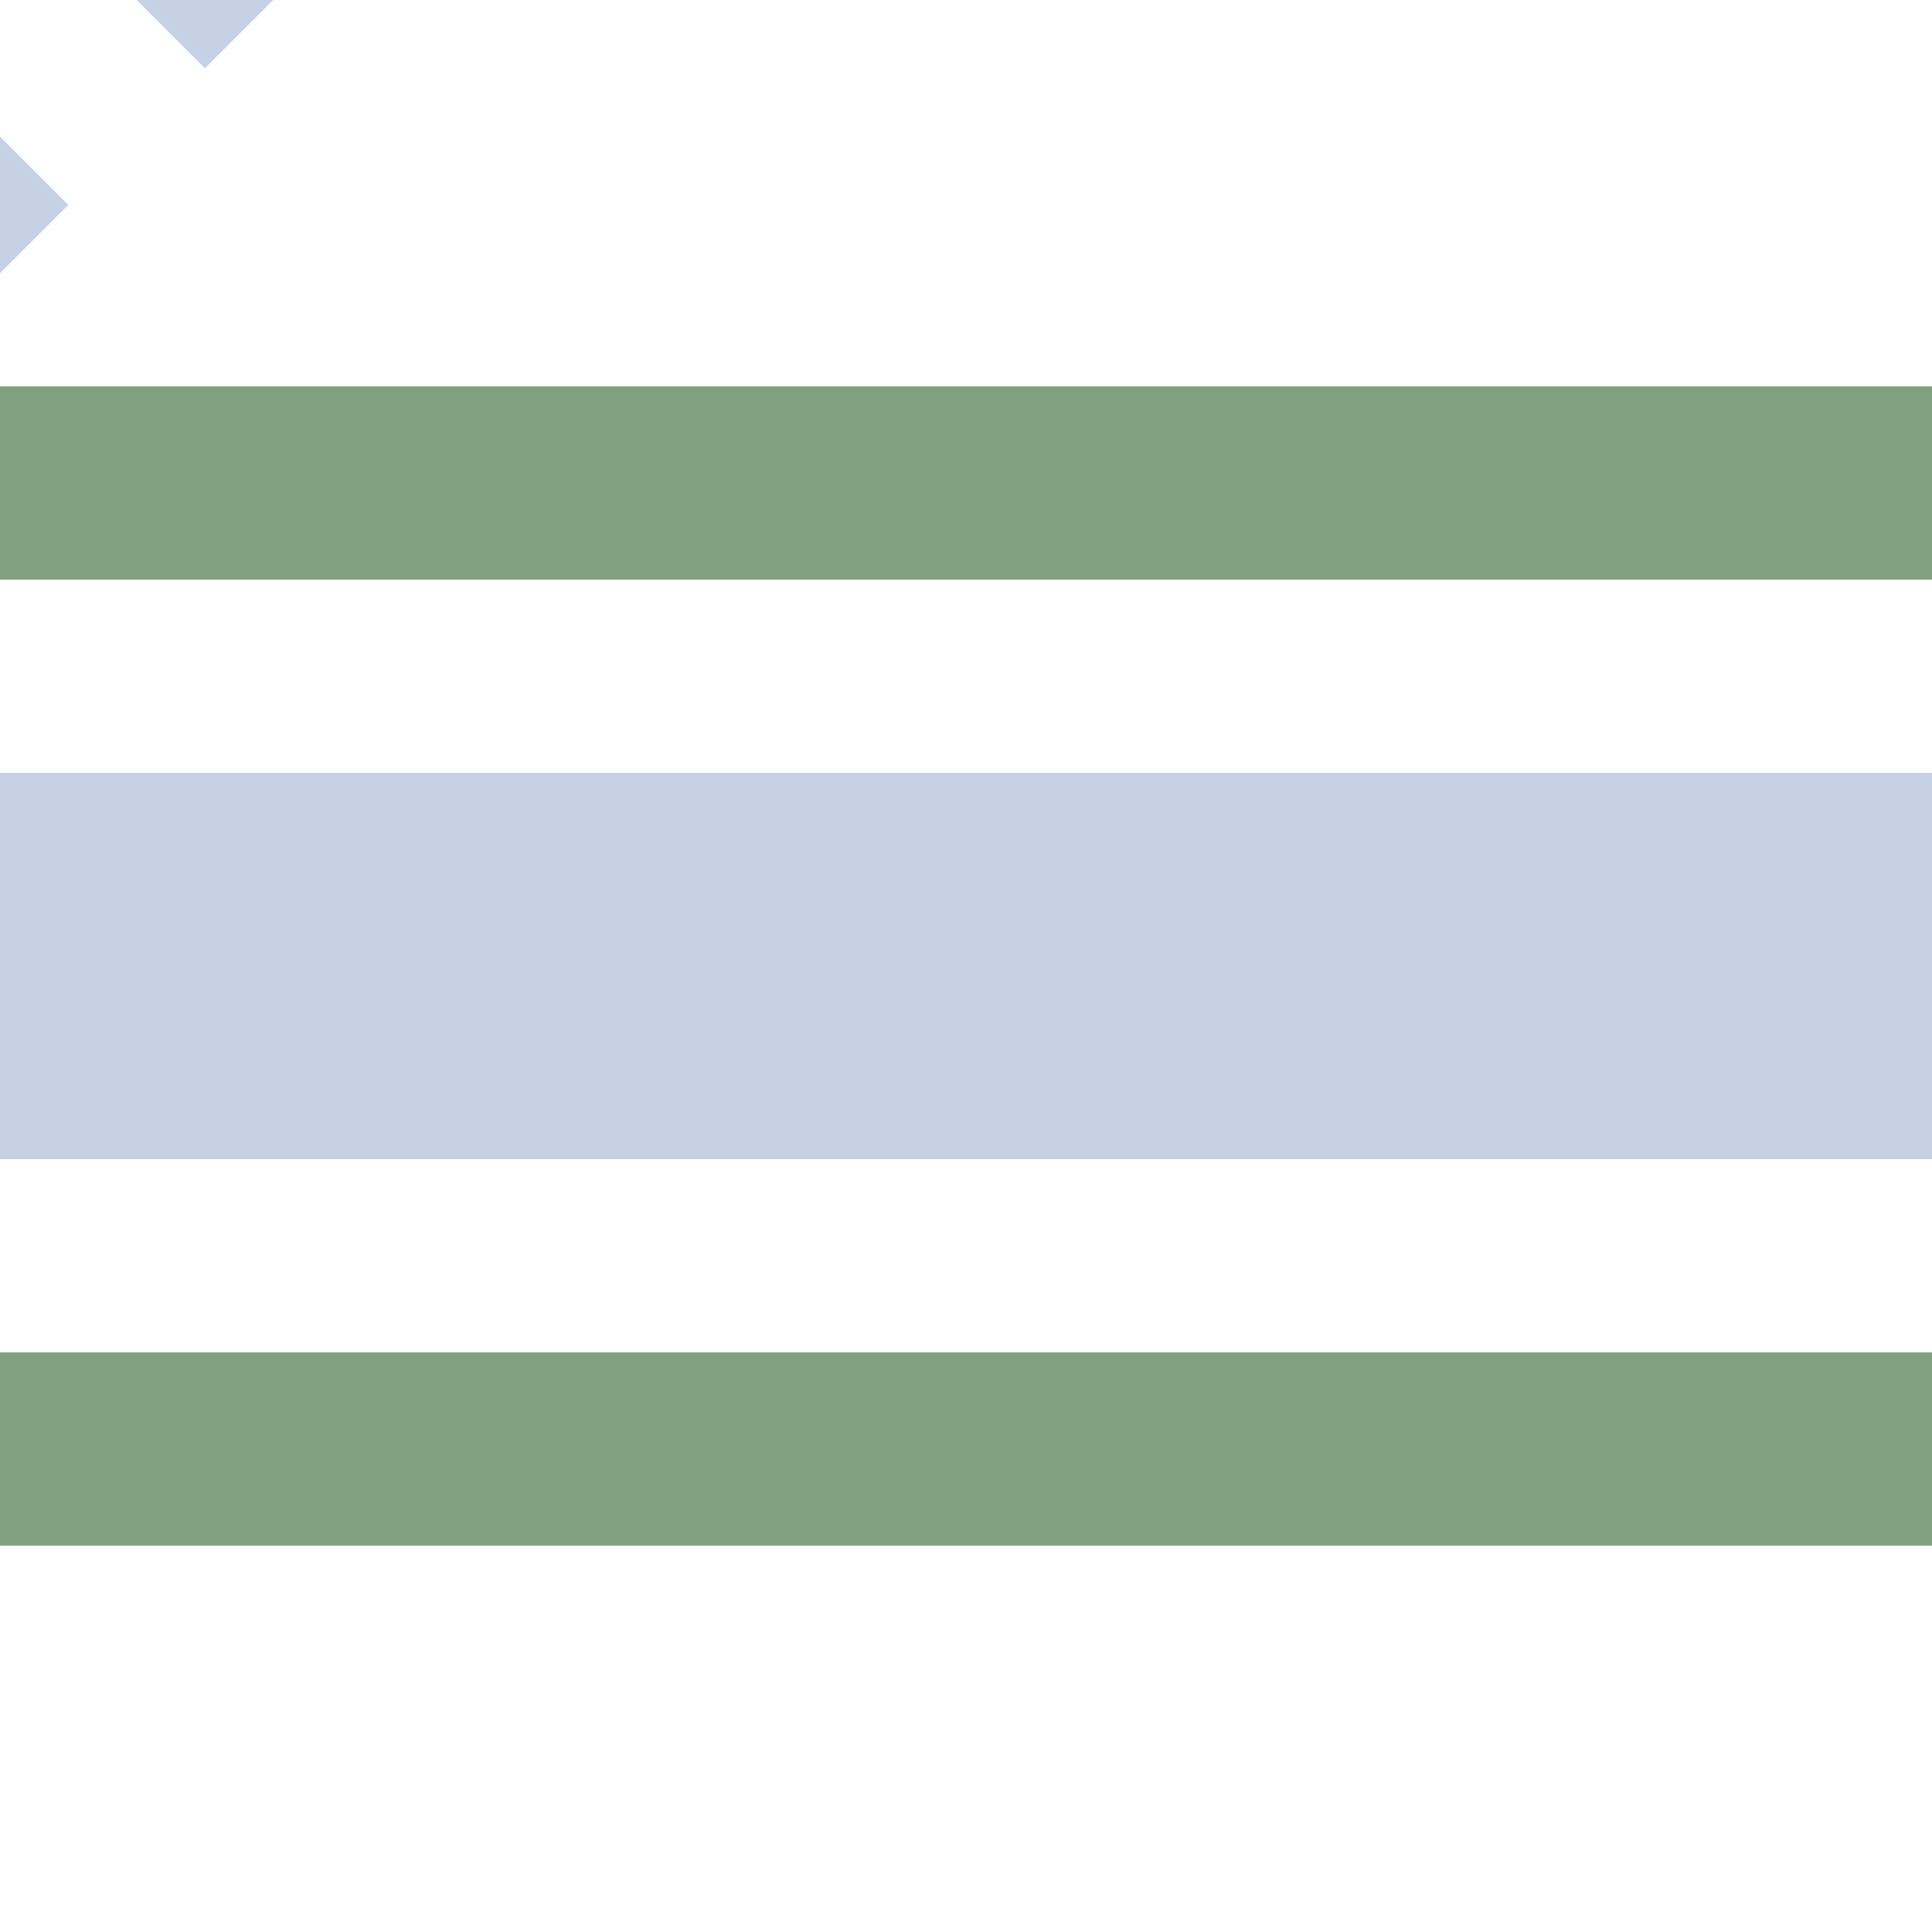 <?xml version="1.0" encoding="UTF-8"?>
<svg xmlns="http://www.w3.org/2000/svg" width="500" height="500">
 <title>exhSTRq+tc4 steel</title>
 <g stroke="#C6D1E5">
  <path d="M 0,250 H 500" stroke-width="100"/>
  <path d="m 74.25,-31.82 -90,90" stroke-width="40" stroke-dasharray="50"/>
 </g>
 <path stroke="#80A080" d="m 0,125 H 500 m 0,250 H 0" stroke-width="50"/>
</svg>